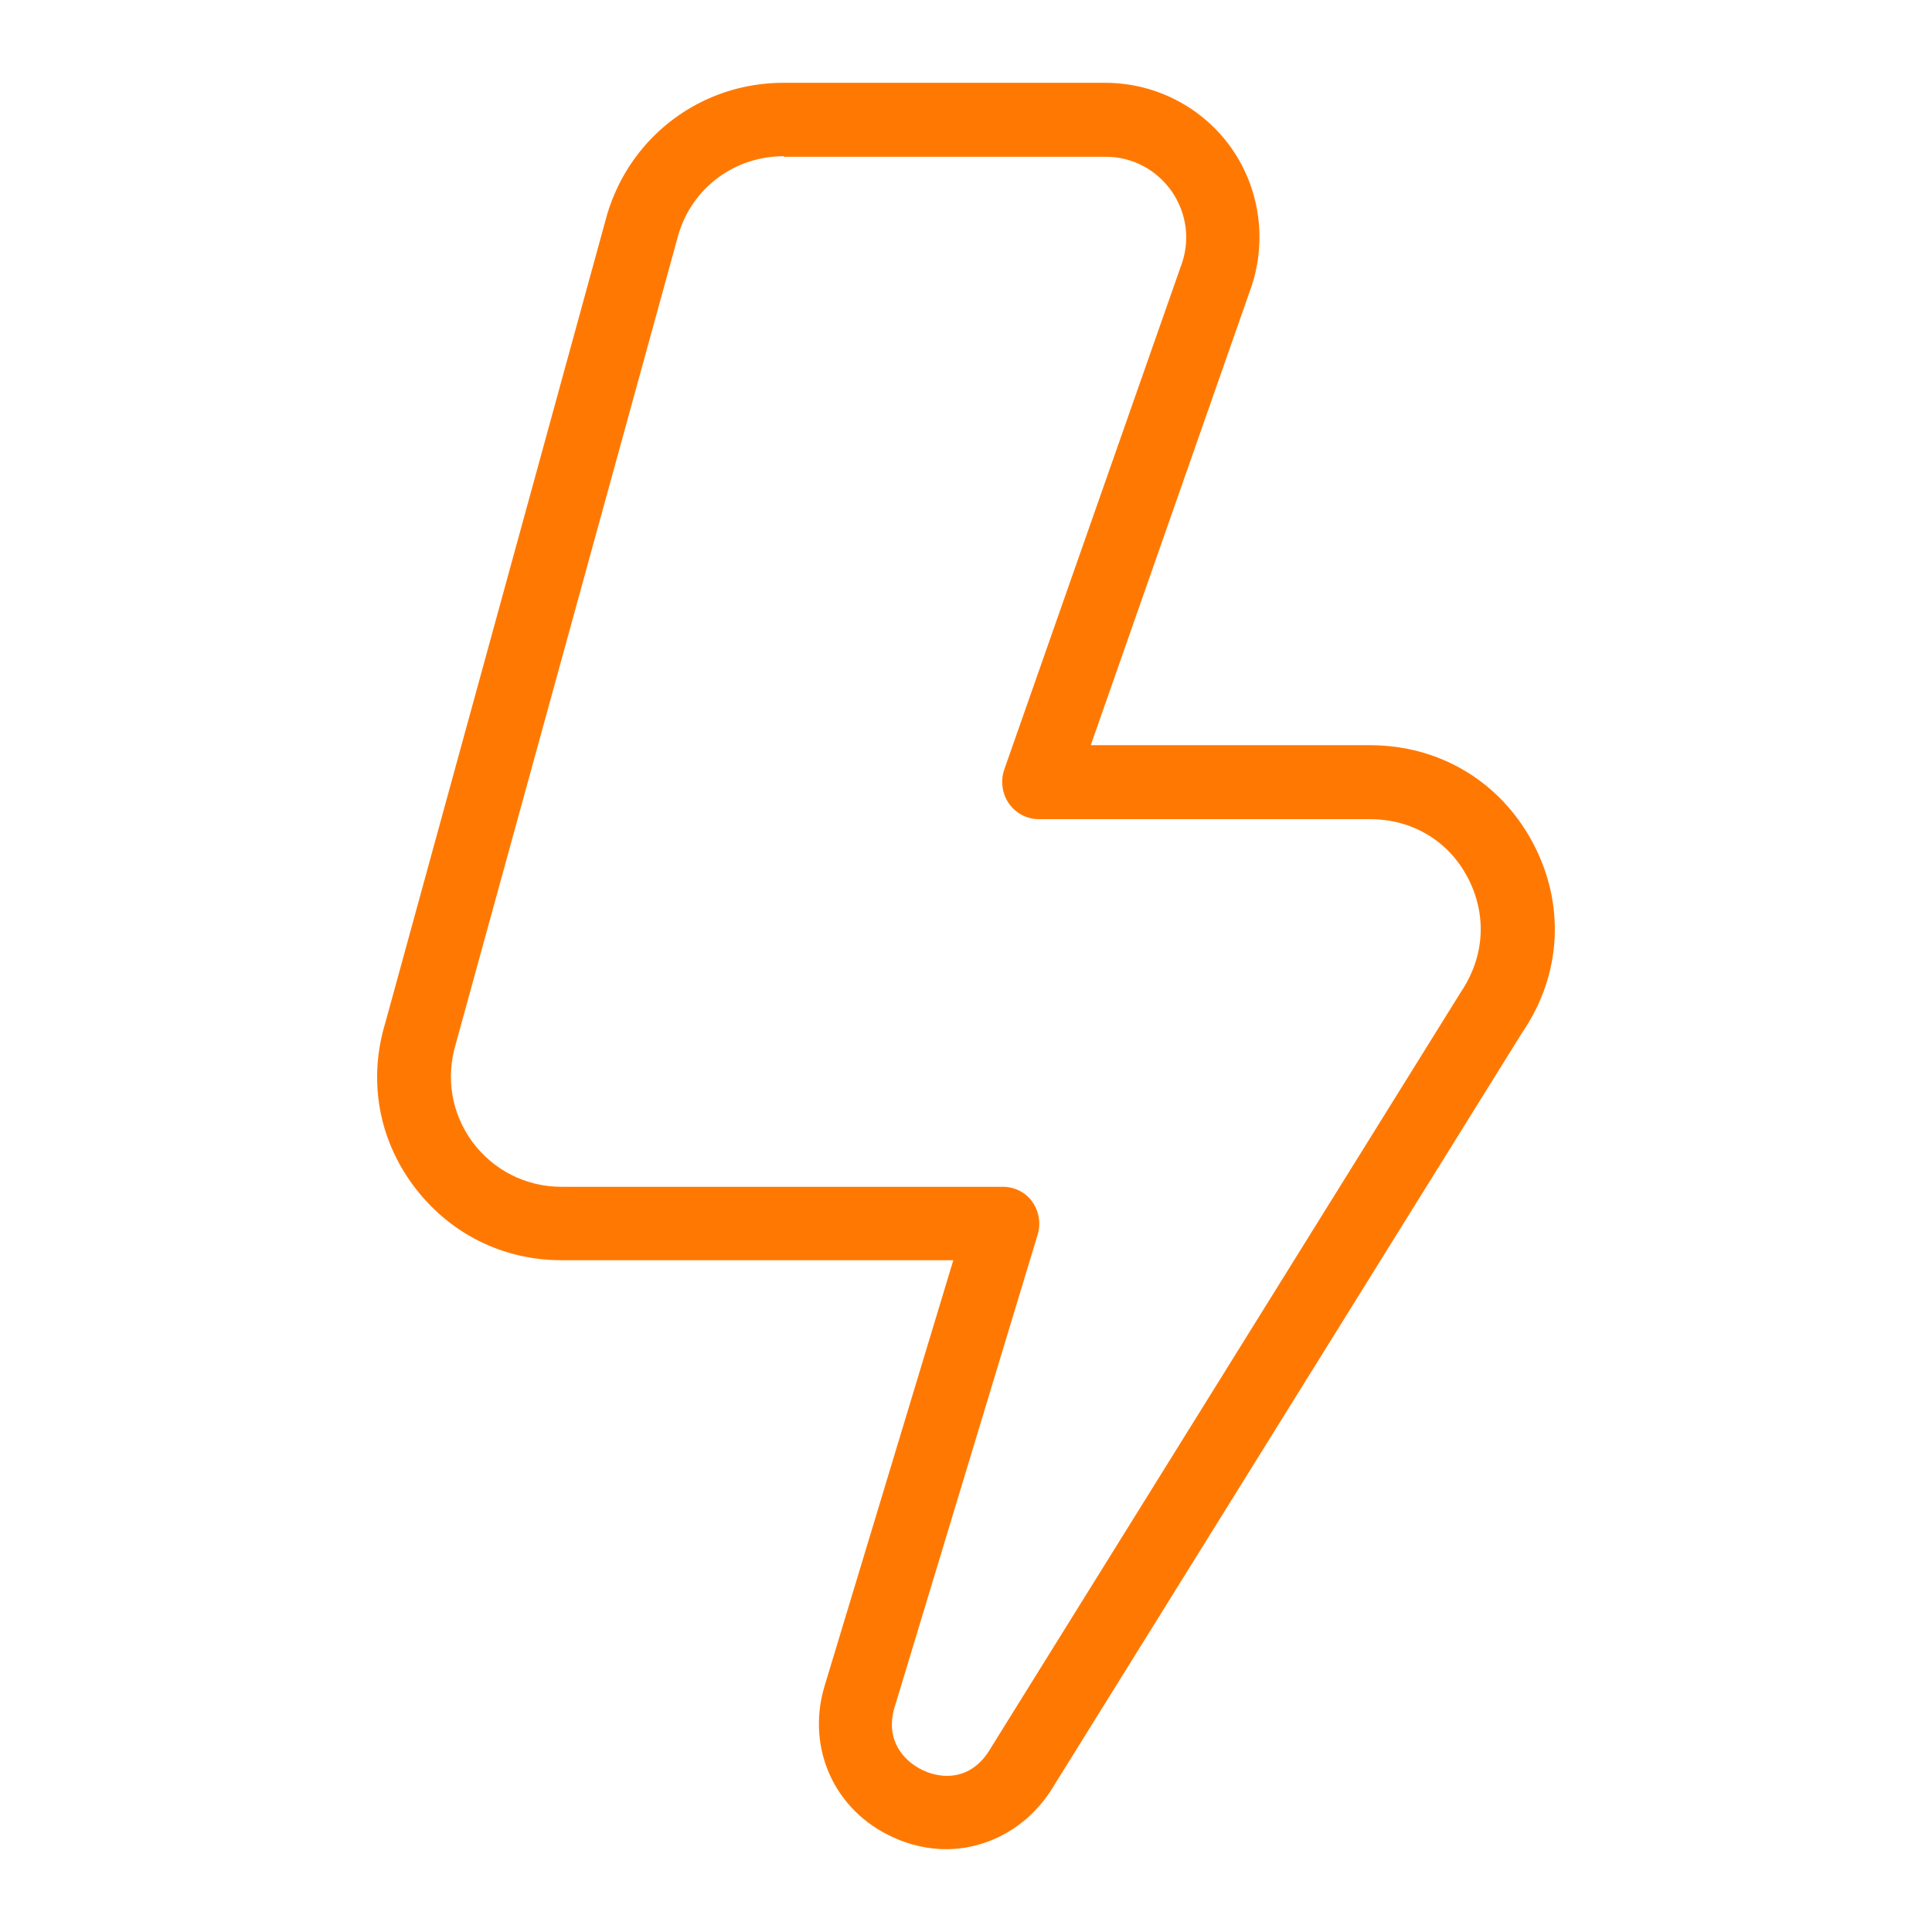 <?xml version="1.0" encoding="UTF-8"?>
<svg id="Capa_2" xmlns="http://www.w3.org/2000/svg" viewBox="0 0 35 35">
  <defs>
    <style>
      .cls-1 {
        fill: none;
      }

      .cls-2 {
        fill: #ff7902;
      }
    </style>
  </defs>
  <g id="Capa_1-2" data-name="Capa_1">
    <path class="cls-2" d="M17.15,33.5c-.33,0-.66-.07-.98-.22-1.05-.48-1.56-1.6-1.24-2.71l2.34-7.74h-7.1c-1.07,0-2.04-.49-2.68-1.35s-.82-1.93-.51-2.95L11,3.88c.43-1.43,1.72-2.38,3.19-2.38h5.83c.92,0,1.78.45,2.3,1.2.52.75.64,1.72.32,2.58l-2.88,8.22h5.06c1.26,0,2.36.66,2.95,1.77s.52,2.39-.19,3.43l-8.55,13.75c-.45.68-1.16,1.05-1.9,1.05h0ZM14.2,2.83c-.89,0-1.66.57-1.91,1.42l-4.03,14.65c-.19.63-.08,1.27.3,1.79.38.51.97.81,1.61.81h8c.21,0,.41.1.53.27s.16.39.1.59l-2.6,8.59c-.16.57.16.95.52,1.12.36.17.86.17,1.19-.34l8.55-13.75c.44-.65.48-1.41.13-2.08-.35-.67-1.01-1.06-1.77-1.06h-6c-.22,0-.42-.11-.54-.28s-.16-.4-.09-.61l3.2-9.12c.18-.47.11-.96-.16-1.36-.28-.4-.72-.63-1.2-.63h-5.83,0Z"/>
    <rect class="cls-1" width="35" height="35"/>
  </g>
</svg>